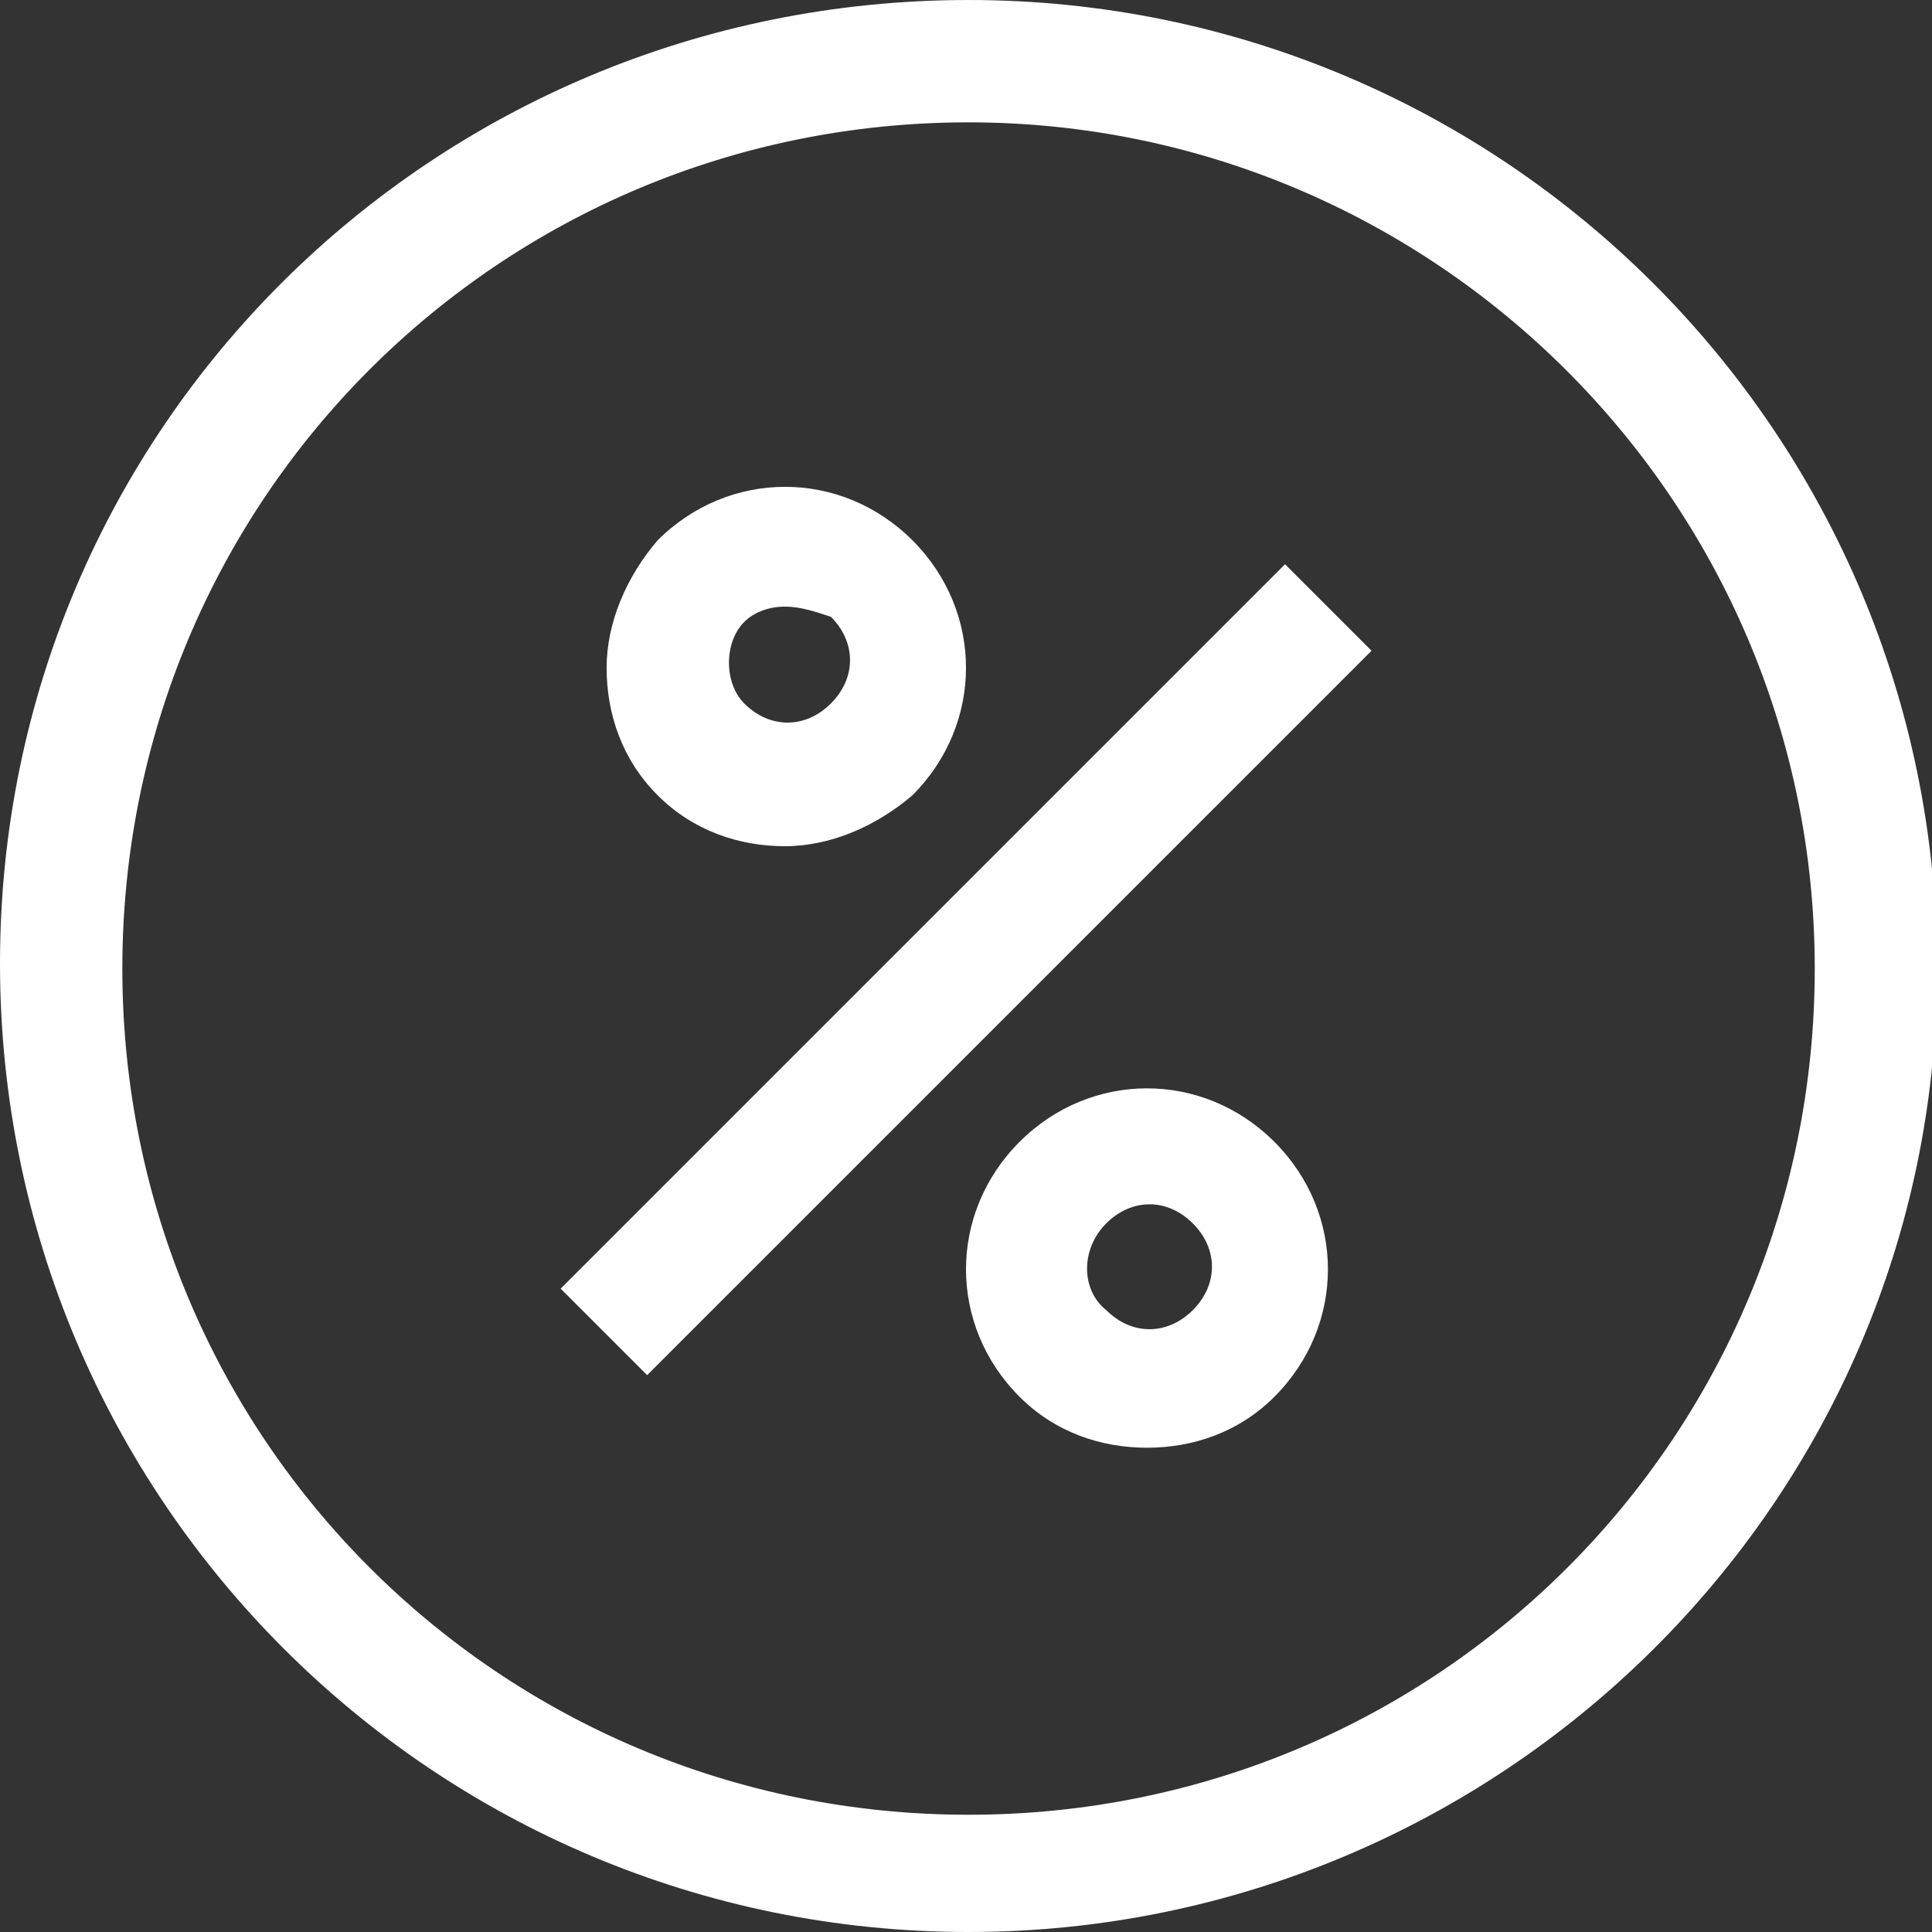 <?xml version="1.0" encoding="utf-8"?>
<!-- Generator: Adobe Illustrator 26.5.1, SVG Export Plug-In . SVG Version: 6.00 Build 0)  -->
<svg version="1.1" id="Layer_1" xmlns="http://www.w3.org/2000/svg" xmlns:xlink="http://www.w3.org/1999/xlink" x="0px" y="0px"
	 viewBox="0 0 37.9 37.9" style="enable-background:new 0 0 37.9 37.9;" xml:space="preserve">
<rect x="0" y="0" width="37.9" height="37.9" fill="#333333" stroke="none"/>
<style type="text/css">
	.st0{fill:#FFFFFF;}
</style>
<g>
	<g>
		<g id="XMLID_42_">
			<g>
				<g>
					<path class="st0" d="M19,37.9c-10.5,0-19-8.5-19-19S8.5,0,19,0s19,8.5,19,19S29.4,37.9,19,37.9z M19,2.4
						C9.8,2.4,2.4,9.8,2.4,19S9.8,35.6,19,35.6S35.6,28.2,35.6,19S28.1,2.4,19,2.4z"/>
				</g>
			</g>
		</g>
	</g>
	<g>
		<g>
			<g>
				<g>
					<path class="st0" d="M15.4,16.6c-0.9,0-1.8-0.3-2.5-1s-1-1.6-1-2.5s0.4-1.8,1-2.5c1.4-1.4,3.6-1.4,5,0l0,0c1.4,1.4,1.4,3.6,0,5
						C17.2,16.2,16.3,16.6,15.4,16.6z M15.4,11.9c-0.3,0-0.6,0.1-0.8,0.3s-0.3,0.5-0.3,0.8s0.1,0.6,0.3,0.8c0.5,0.5,1.2,0.5,1.7,0
						s0.5-1.2,0-1.7C16,12,15.7,11.9,15.4,11.9z"/>
				</g>
			</g>
		</g>
		<g>
			<g>
				<g>
					
						<rect x="8.9" y="17.8" transform="matrix(0.707 -0.707 0.707 0.707 -7.879 18.987)" class="st0" width="20.1" height="2.4"/>
				</g>
			</g>
		</g>
		<g>
			<g>
				<g>
					<path class="st0" d="M22.5,28.4c-0.9,0-1.8-0.3-2.5-1l0,0c-1.4-1.4-1.4-3.6,0-5s3.6-1.4,5,0s1.4,3.6,0,5
						C24.3,28.1,23.4,28.4,22.5,28.4z M21.7,25.7c0.5,0.5,1.2,0.5,1.7,0s0.5-1.2,0-1.7s-1.2-0.5-1.7,0S21.2,25.3,21.7,25.7z"/>
				</g>
			</g>
		</g>
	</g>
</g>
</svg>
